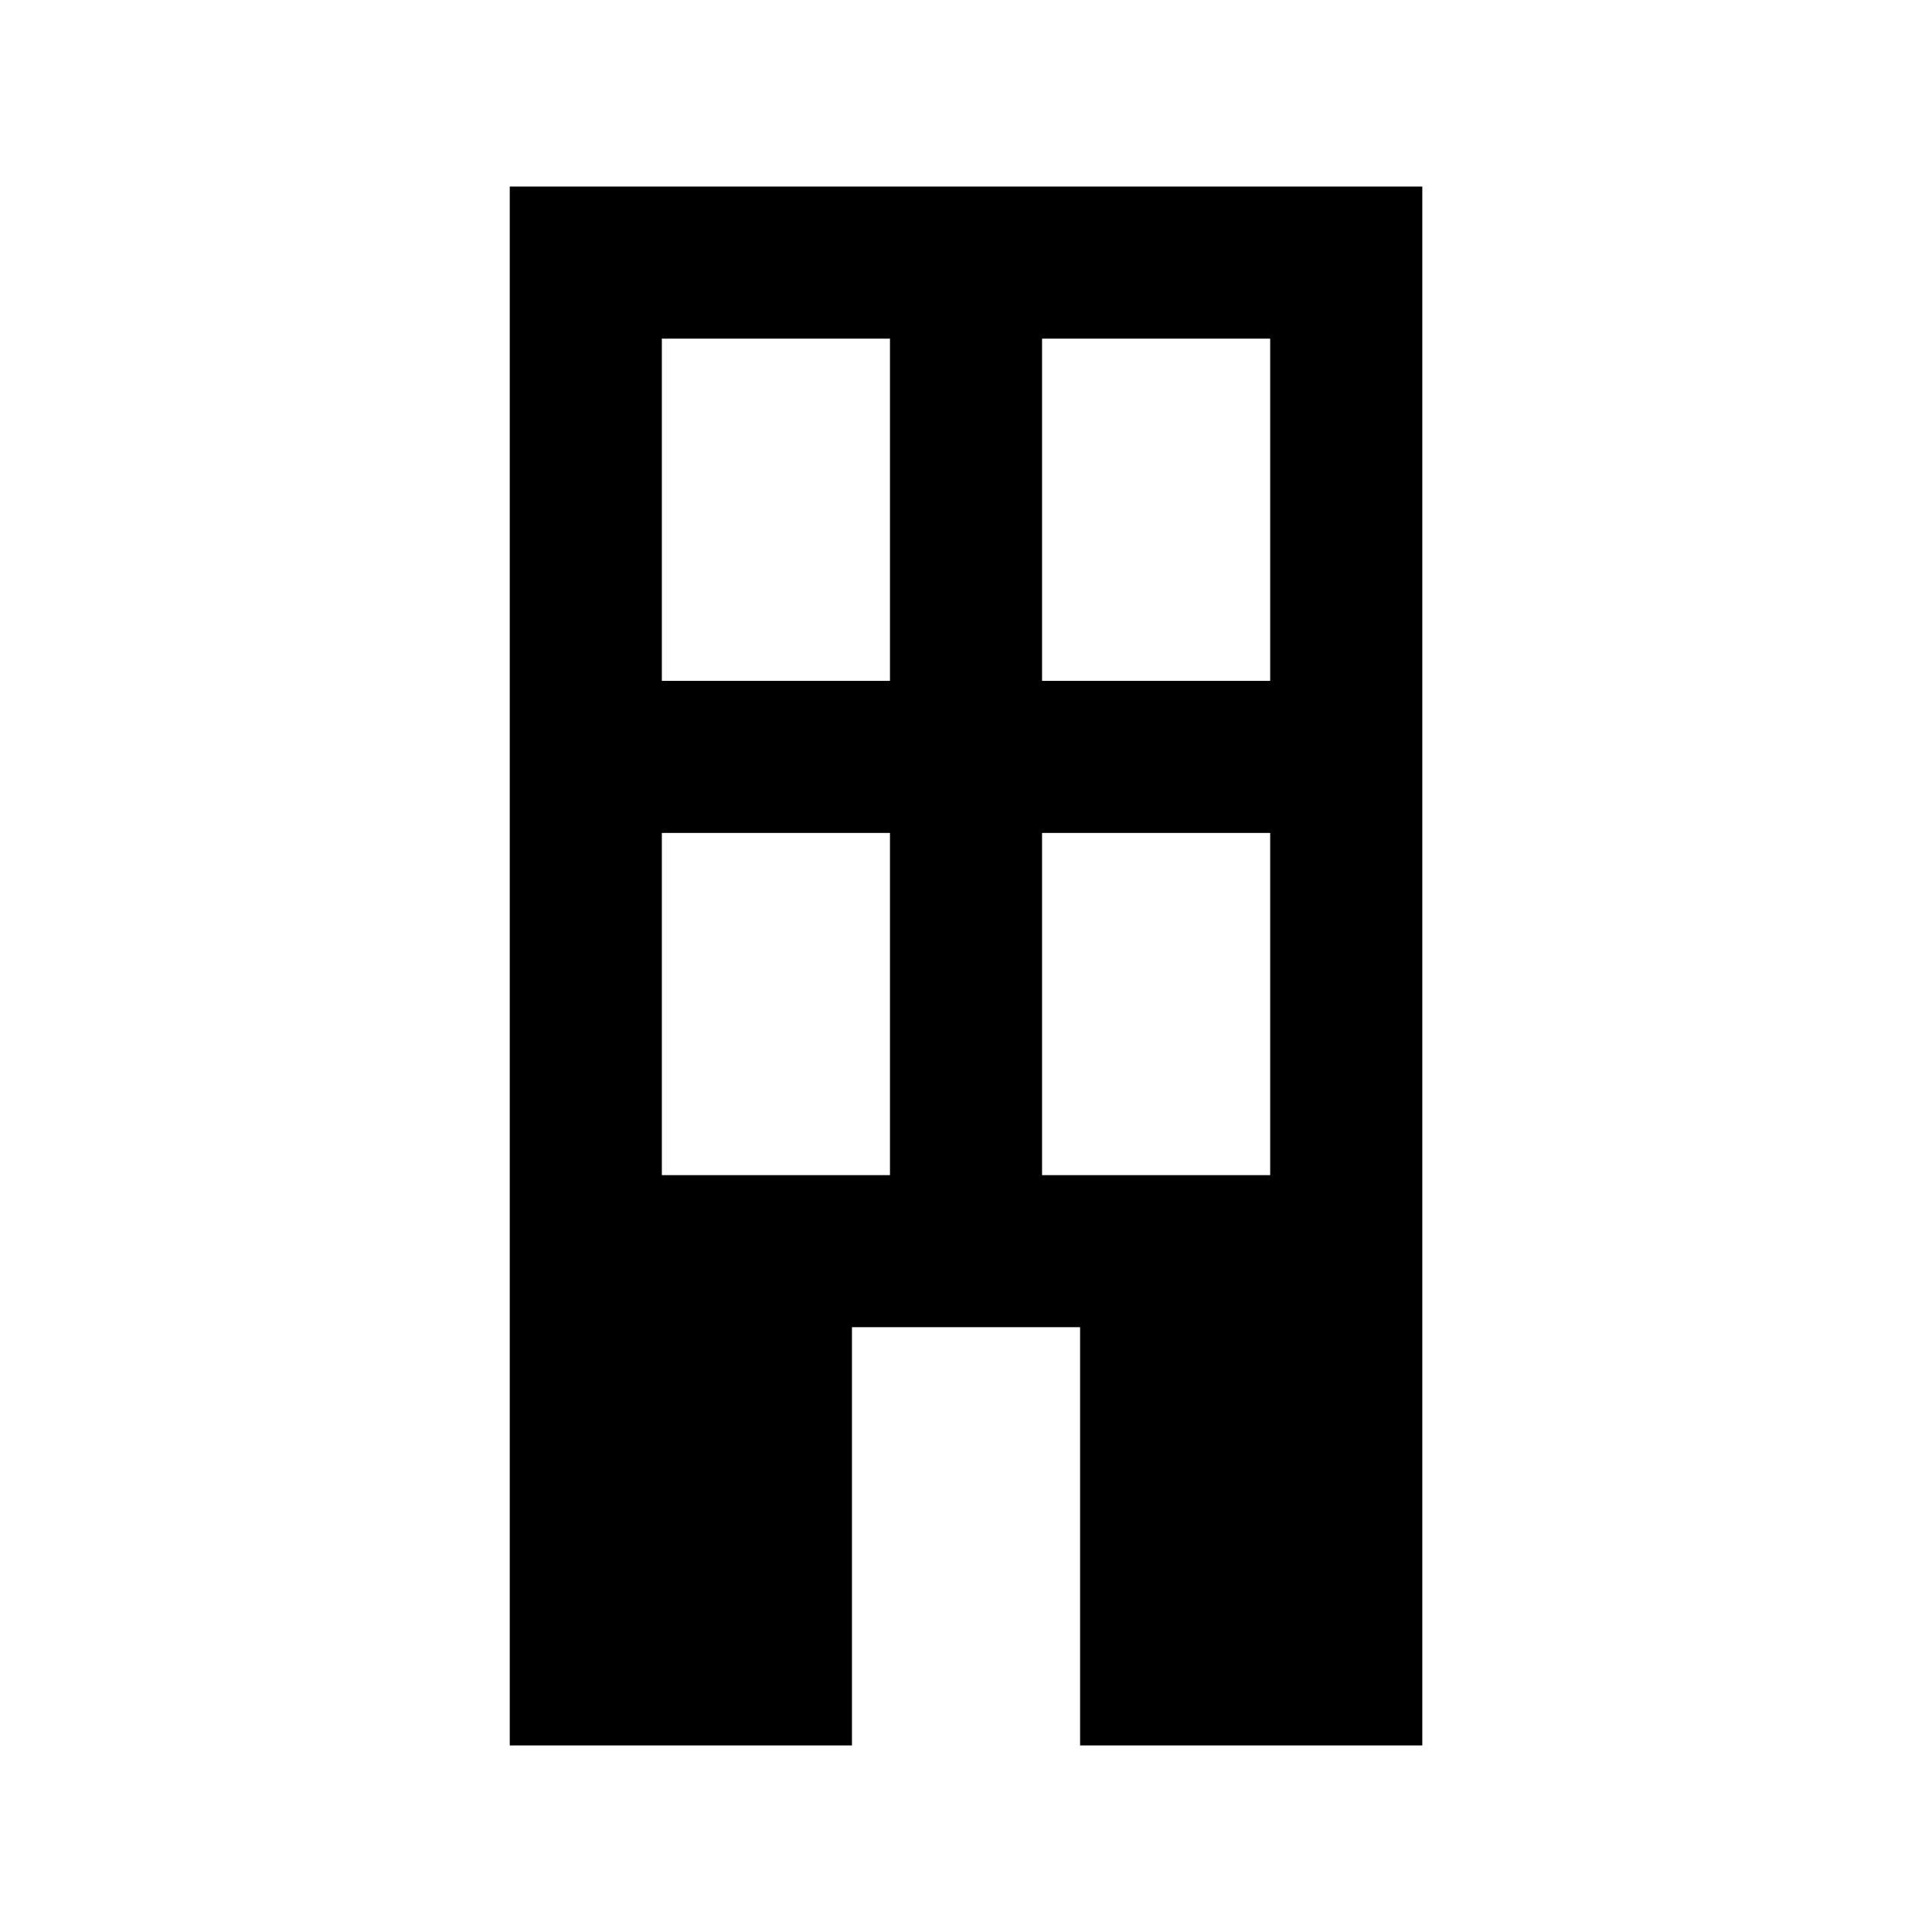 <?xml version="1.0" encoding="UTF-8"?>
<!-- The Best Svg Icon site in the world: iconSvg.co, Visit us! https://iconsvg.co -->
<svg fill="#000000" width="800px" height="800px" version="1.1" viewBox="144 144 512 512" xmlns="http://www.w3.org/2000/svg">
 <path d="m279.09 193.44v413.12h90.688v-110.84h60.457v110.84h90.688v-413.12zm40.305 40.305h60.457v90.688h-60.457zm100.76 0h60.457v90.688h-60.457zm-100.76 130.99h60.457v90.688h-60.457zm100.76 0h60.457v90.688h-60.457z"/>
</svg>